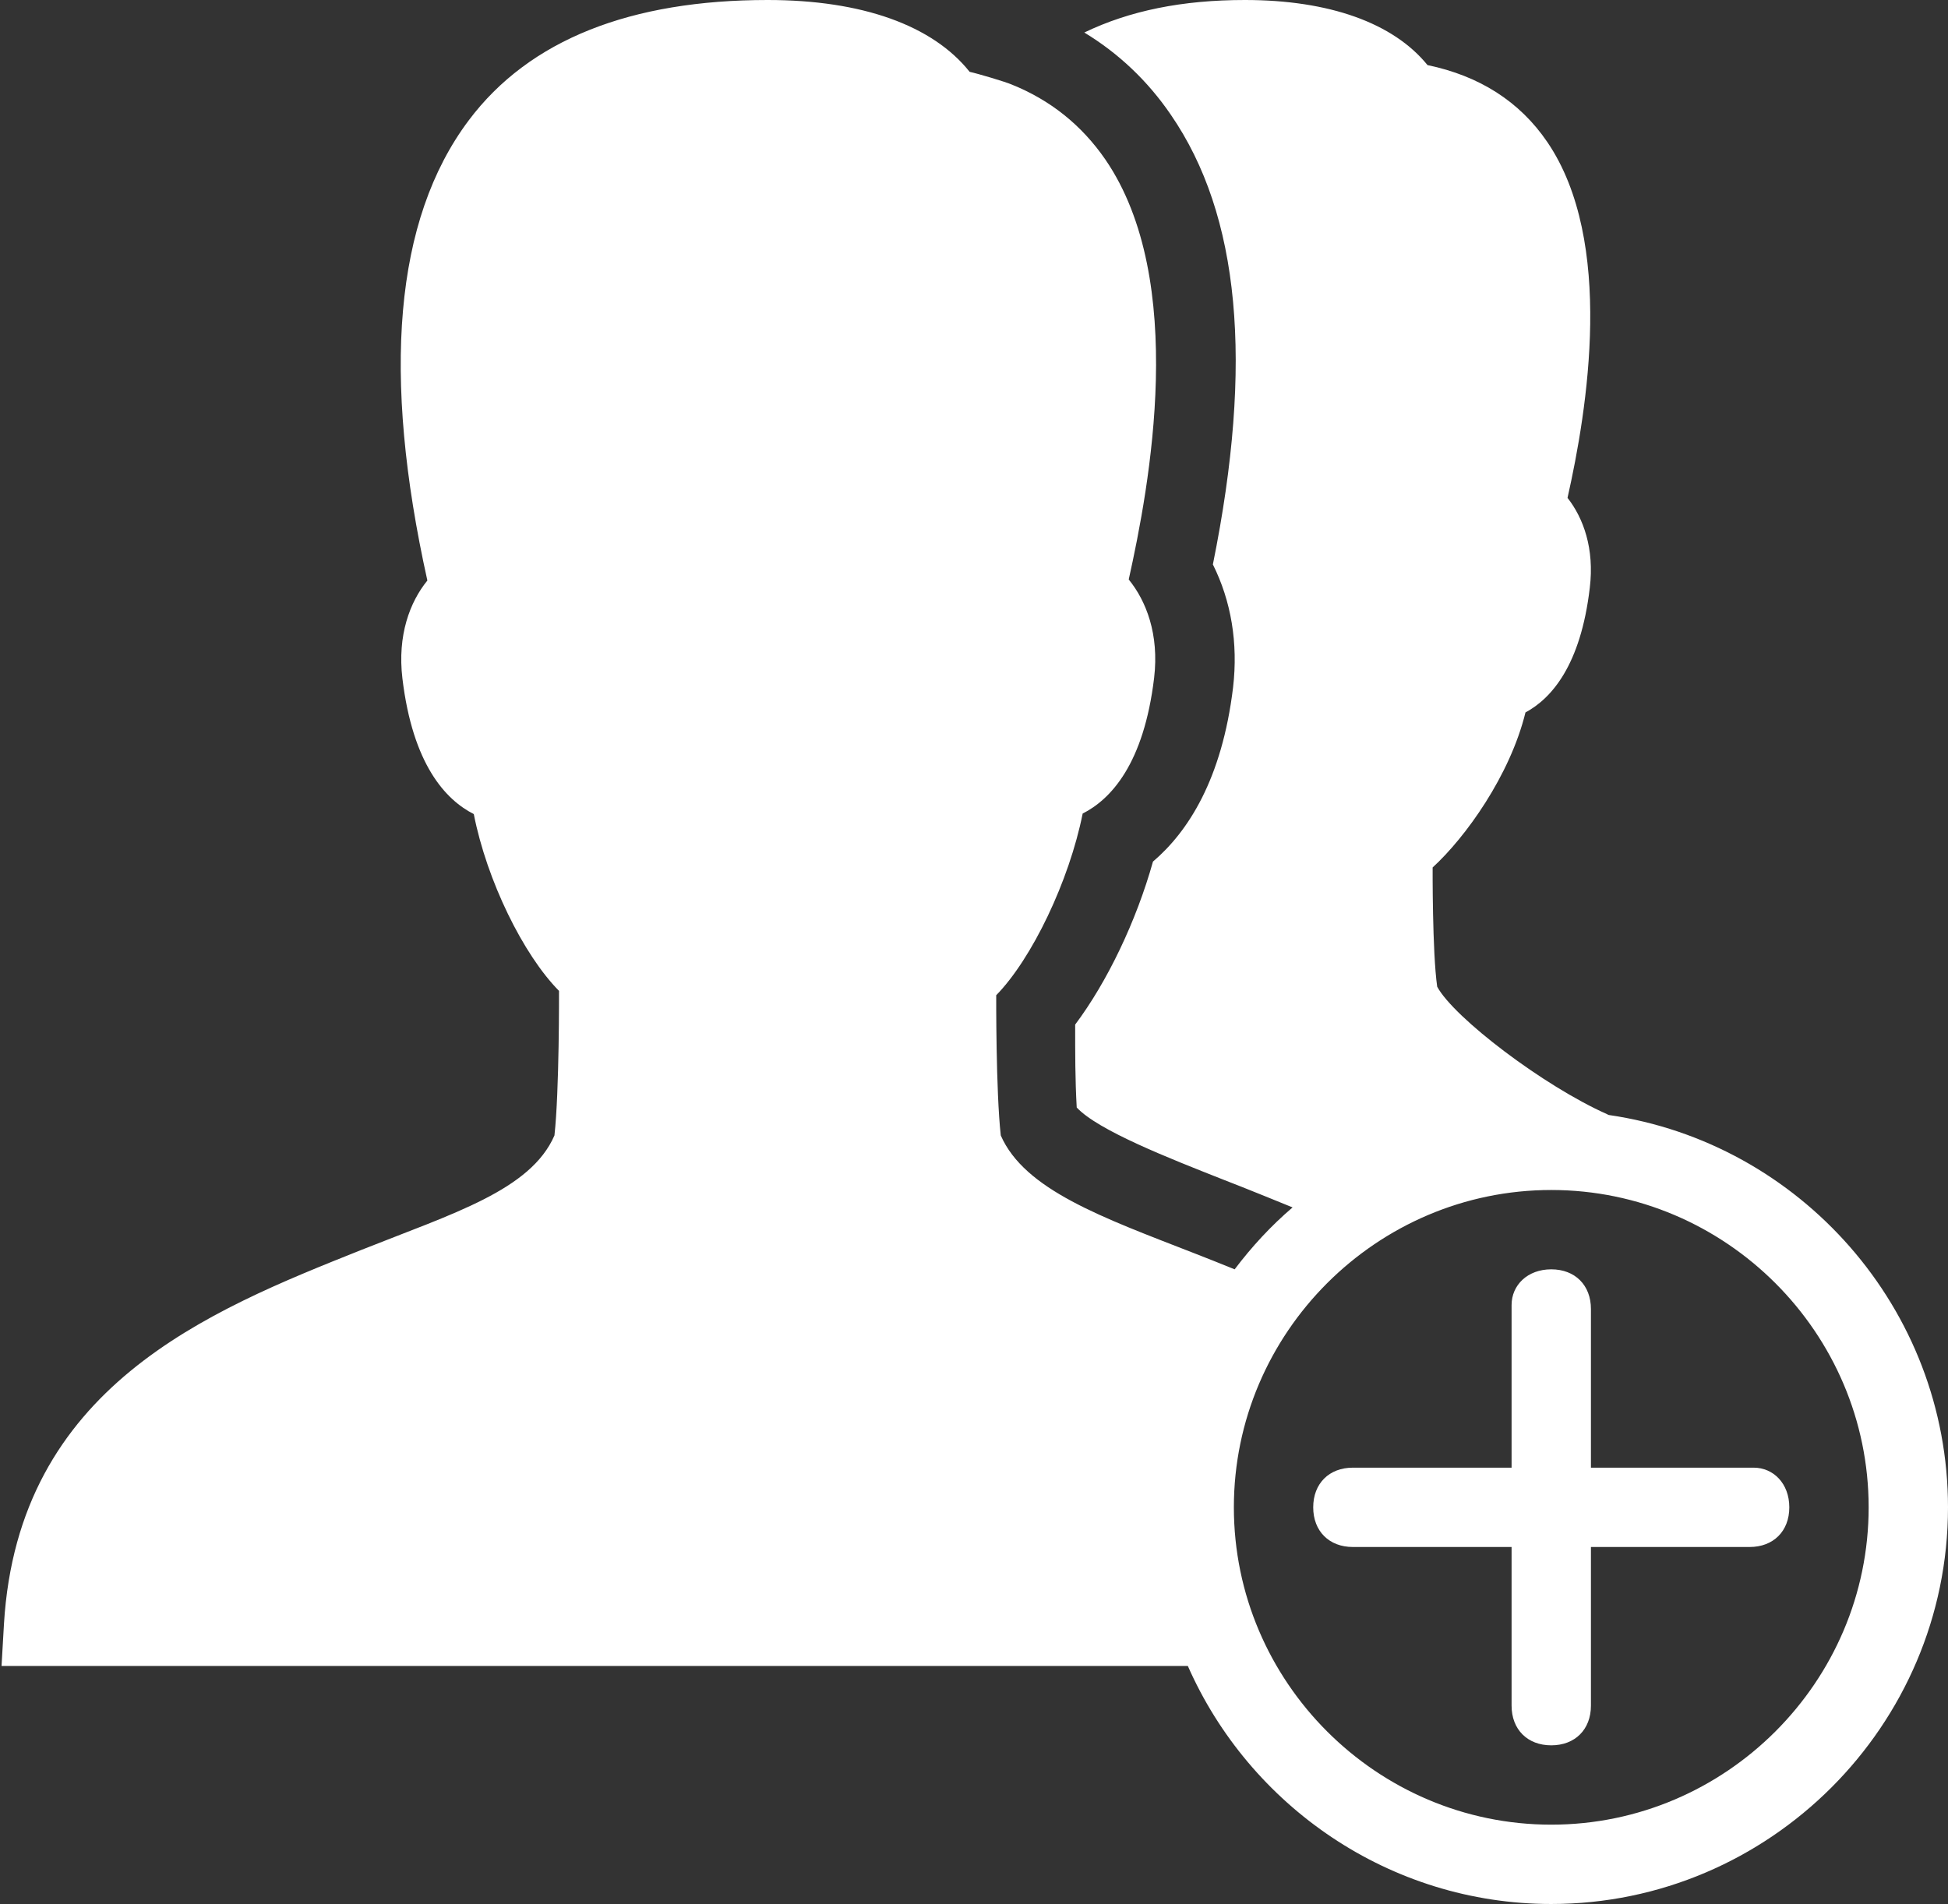 <?xml version="1.0" encoding="UTF-8" standalone="no"?><svg xmlns="http://www.w3.org/2000/svg" xmlns:xlink="http://www.w3.org/1999/xlink" fill="#ffffff" height="48" preserveAspectRatio="xMidYMid meet" version="1" viewBox="0.9 2.0 49.1 48.0" width="49.1" zoomAndPan="magnify"><rect x="0.9" y="2.0" width="49.1" height="48.0" fill="#333333" stroke="none"/><g id="change1_1"><path d="M 20.25 2 C 16.81 2 14.245 2.991 12.711 5.039 C 10.838 7.54 10.521 11.447 11.672 16.635 C 11.232 17.175 10.913 18.014 11.043 19.104 C 11.303 21.274 12.132 22.163 12.842 22.523 C 13.172 24.203 14.09 26.07 14.99 26.98 C 14.99 26.98 15 29.5 14.875 30.625 C 14.275 32.005 12.32 32.59 10.01 33.51 C 6.15 35.05 1.36 36.959 1 42.939 L 0.939 44 L 30.84 44 C 32.39 47.52 35.92 50 40 50 C 45.5 50 50 45.5 50 40 C 50 34.99 46.269 30.809 41.449 30.109 C 41.449 30.109 41.42 30.1 41.41 30.09 C 39.81 29.38 37.545 27.655 37.125 26.875 C 37 26 37.01 23.869 37.01 23.869 C 37.84 23.109 38.96 21.551 39.35 19.961 C 40 19.611 40.741 18.78 40.971 16.82 C 41.091 15.83 40.81 15.061 40.41 14.551 C 40.91 12.331 41.604 8.083 39.9 5.58 C 39.201 4.553 38.181 3.911 36.881 3.641 C 36.021 2.581 34.409 2 32.279 2 C 30.699 2 29.37 2.27 28.23 2.82 C 29.09 3.34 29.83 4.041 30.41 4.891 C 32.15 7.421 32.501 11.14 31.471 16.23 C 31.931 17.15 32.11 18.21 31.98 19.33 C 31.7 21.65 30.841 22.971 29.961 23.721 C 29.541 25.221 28.81 26.75 28 27.83 C 28 28.56 27.999 29.2 28.039 29.92 C 28.579 30.5 30.371 31.2 31.711 31.73 C 32.261 31.94 33.48 32.439 33.48 32.439 C 32.94 32.899 32.45 33.43 32.02 34 C 31.67 33.86 31.33 33.72 30.99 33.59 C 28.68 32.69 26.725 31.995 26.125 30.625 C 26 29.5 26.01 27.09 26.01 27.09 C 26.91 26.17 27.849 24.21 28.189 22.51 C 28.899 22.15 29.73 21.26 29.99 19.09 C 30.12 17.99 29.79 17.149 29.35 16.609 C 29.87 14.269 30.85 9.07 28.76 6.02 C 28.16 5.15 27.37 4.521 26.4 4.131 C 26.24 4.061 25.53 3.851 25.34 3.811 C 24.41 2.641 22.63 2 20.25 2 z M 40 32 C 44.4 32 48 35.6 48 40 C 48 44.4 44.4 48 40 48 C 35.6 48 32 44.4 32 40 C 32 35.6 35.6 32 40 32 z M 40 34 C 39.4 34 39 34.4 39 34.9 L 39 39 L 35 39 C 34.7 39 34.45 39.1 34.275 39.275 C 34.188 39.363 34.119 39.468 34.072 39.59 C 34.025 39.712 34 39.85 34 40 C 34 40.3 34.1 40.55 34.275 40.725 C 34.363 40.812 34.468 40.881 34.59 40.928 C 34.712 40.975 34.85 41 35 41 L 39 41 L 39 45 C 39 45.6 39.4 46 40 46 C 40.6 46 41 45.6 41 45 L 41 41 L 45 41 C 45.6 41 46 40.6 46 40 C 46 39.4 45.6 39 45.1 39 L 41 39 L 41 35 C 41 34.4 40.6 34 40 34 z" fill="inherit"/></g></svg>
